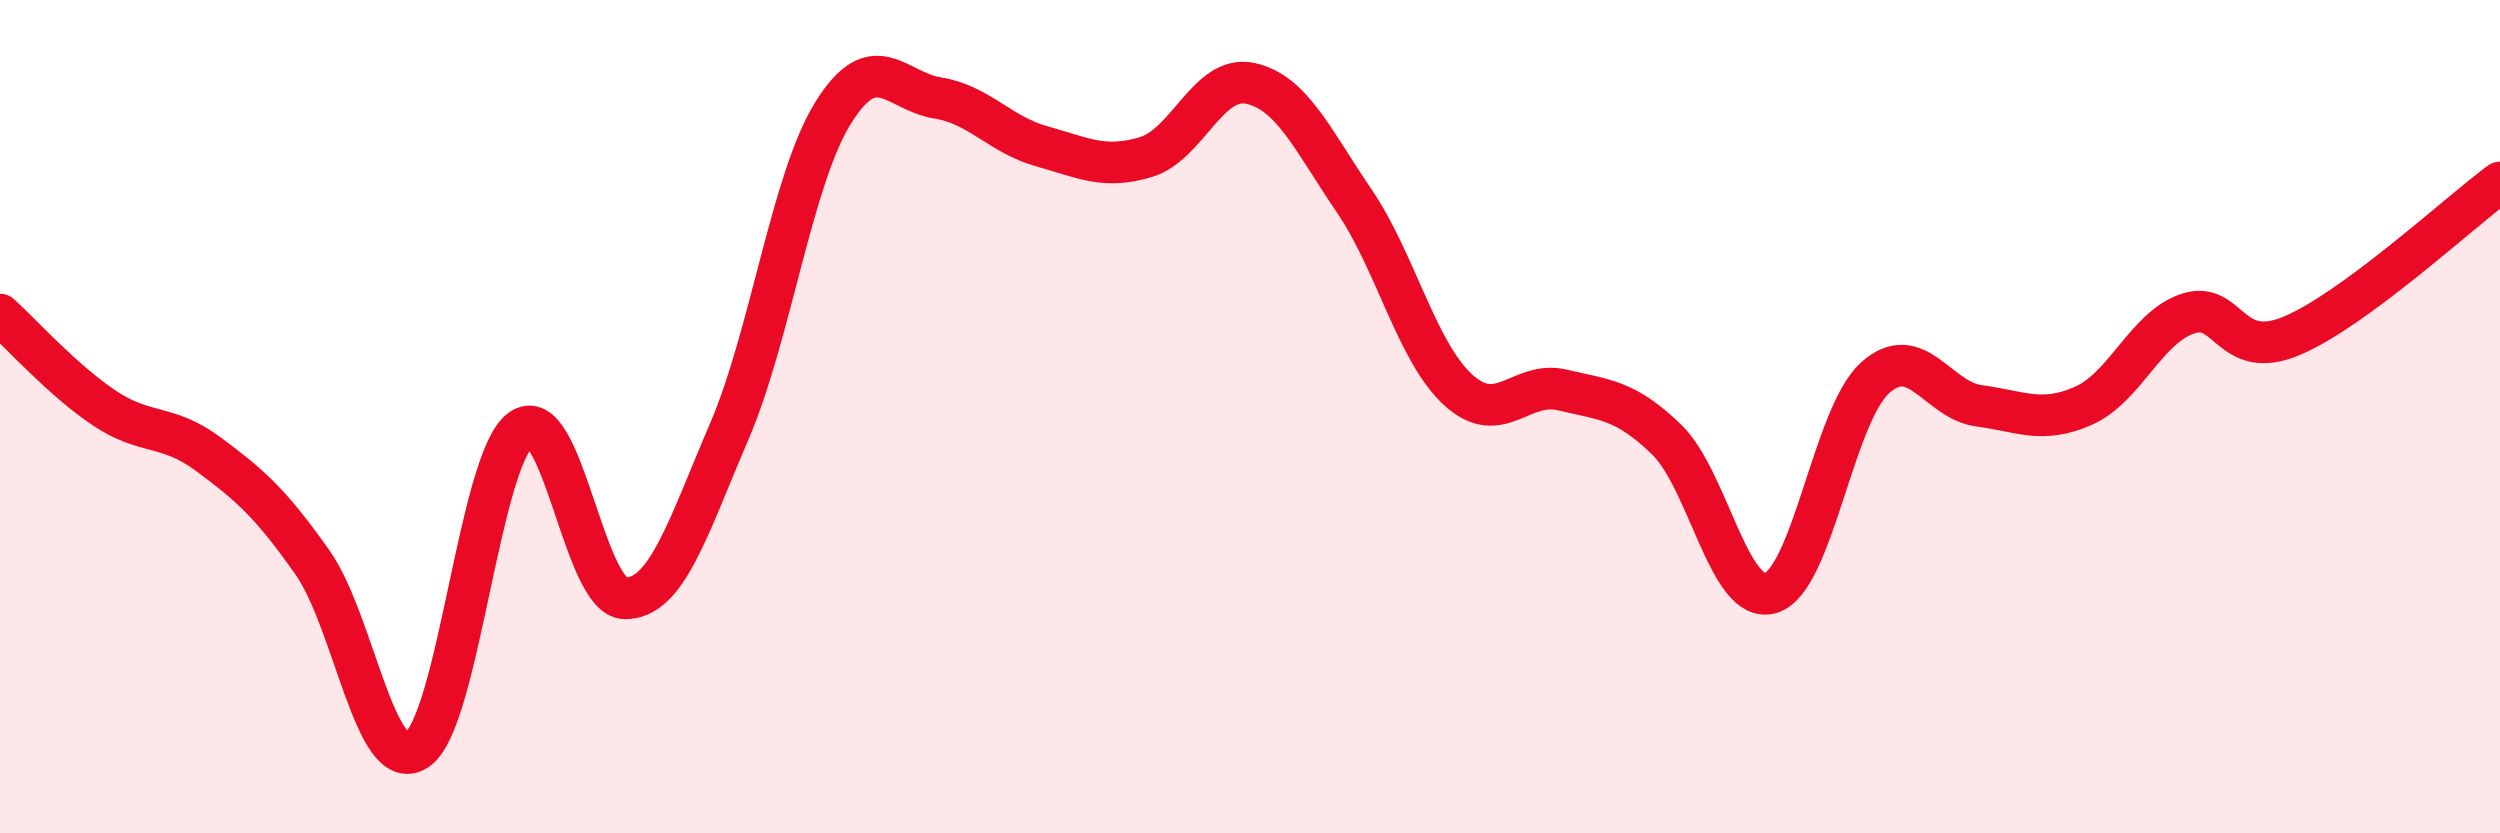 
    <svg width="60" height="20" viewBox="0 0 60 20" xmlns="http://www.w3.org/2000/svg">
      <path
        d="M 0,7.55 C 0.5,8 1.5,9.12 2.5,9.79 C 3.5,10.46 4,10.16 5,10.9 C 6,11.64 6.5,12.08 7.5,13.5 C 8.5,14.92 9,18.64 10,18 C 11,17.36 11.5,11.04 12.5,10.31 C 13.5,9.58 14,14.35 15,14.36 C 16,14.37 16.5,12.69 17.5,10.36 C 18.5,8.03 19,4.3 20,2.7 C 21,1.1 21.5,2.19 22.5,2.35 C 23.5,2.51 24,3.23 25,3.51 C 26,3.79 26.5,4.07 27.5,3.77 C 28.5,3.47 29,1.79 30,2 C 31,2.21 31.5,3.35 32.5,4.82 C 33.5,6.29 34,8.45 35,9.36 C 36,10.27 36.5,9.12 37.5,9.36 C 38.5,9.6 39,9.58 40,10.55 C 41,11.52 41.5,14.53 42.5,14.23 C 43.5,13.93 44,9.97 45,9.07 C 46,8.17 46.5,9.61 47.5,9.74 C 48.5,9.87 49,10.18 50,9.74 C 51,9.3 51.5,7.87 52.5,7.53 C 53.5,7.19 53.5,8.69 55,8.06 C 56.5,7.43 59,5.12 60,4.38L60 20L0 20Z"
        fill="#EB0A25"
        opacity="0.1"
        stroke-linecap="round"
        stroke-linejoin="round"
      />
      <path
        d="M 0,7.55 C 0.5,8 1.5,9.12 2.5,9.79 C 3.5,10.46 4,10.16 5,10.9 C 6,11.64 6.5,12.08 7.5,13.5 C 8.5,14.92 9,18.64 10,18 C 11,17.36 11.5,11.04 12.5,10.31 C 13.5,9.58 14,14.35 15,14.36 C 16,14.37 16.5,12.69 17.5,10.36 C 18.5,8.03 19,4.3 20,2.7 C 21,1.1 21.5,2.19 22.5,2.35 C 23.5,2.51 24,3.23 25,3.51 C 26,3.79 26.5,4.07 27.5,3.77 C 28.5,3.47 29,1.79 30,2 C 31,2.21 31.5,3.35 32.5,4.82 C 33.5,6.29 34,8.45 35,9.36 C 36,10.27 36.5,9.12 37.5,9.36 C 38.5,9.6 39,9.58 40,10.55 C 41,11.52 41.5,14.53 42.5,14.23 C 43.5,13.93 44,9.97 45,9.07 C 46,8.17 46.5,9.61 47.5,9.74 C 48.5,9.87 49,10.18 50,9.74 C 51,9.3 51.5,7.87 52.5,7.53 C 53.5,7.19 53.5,8.69 55,8.06 C 56.5,7.43 59,5.12 60,4.38"
        stroke="#EB0A25"
        stroke-width="1"
        fill="none"
        stroke-linecap="round"
        stroke-linejoin="round"
      />
    </svg>
  